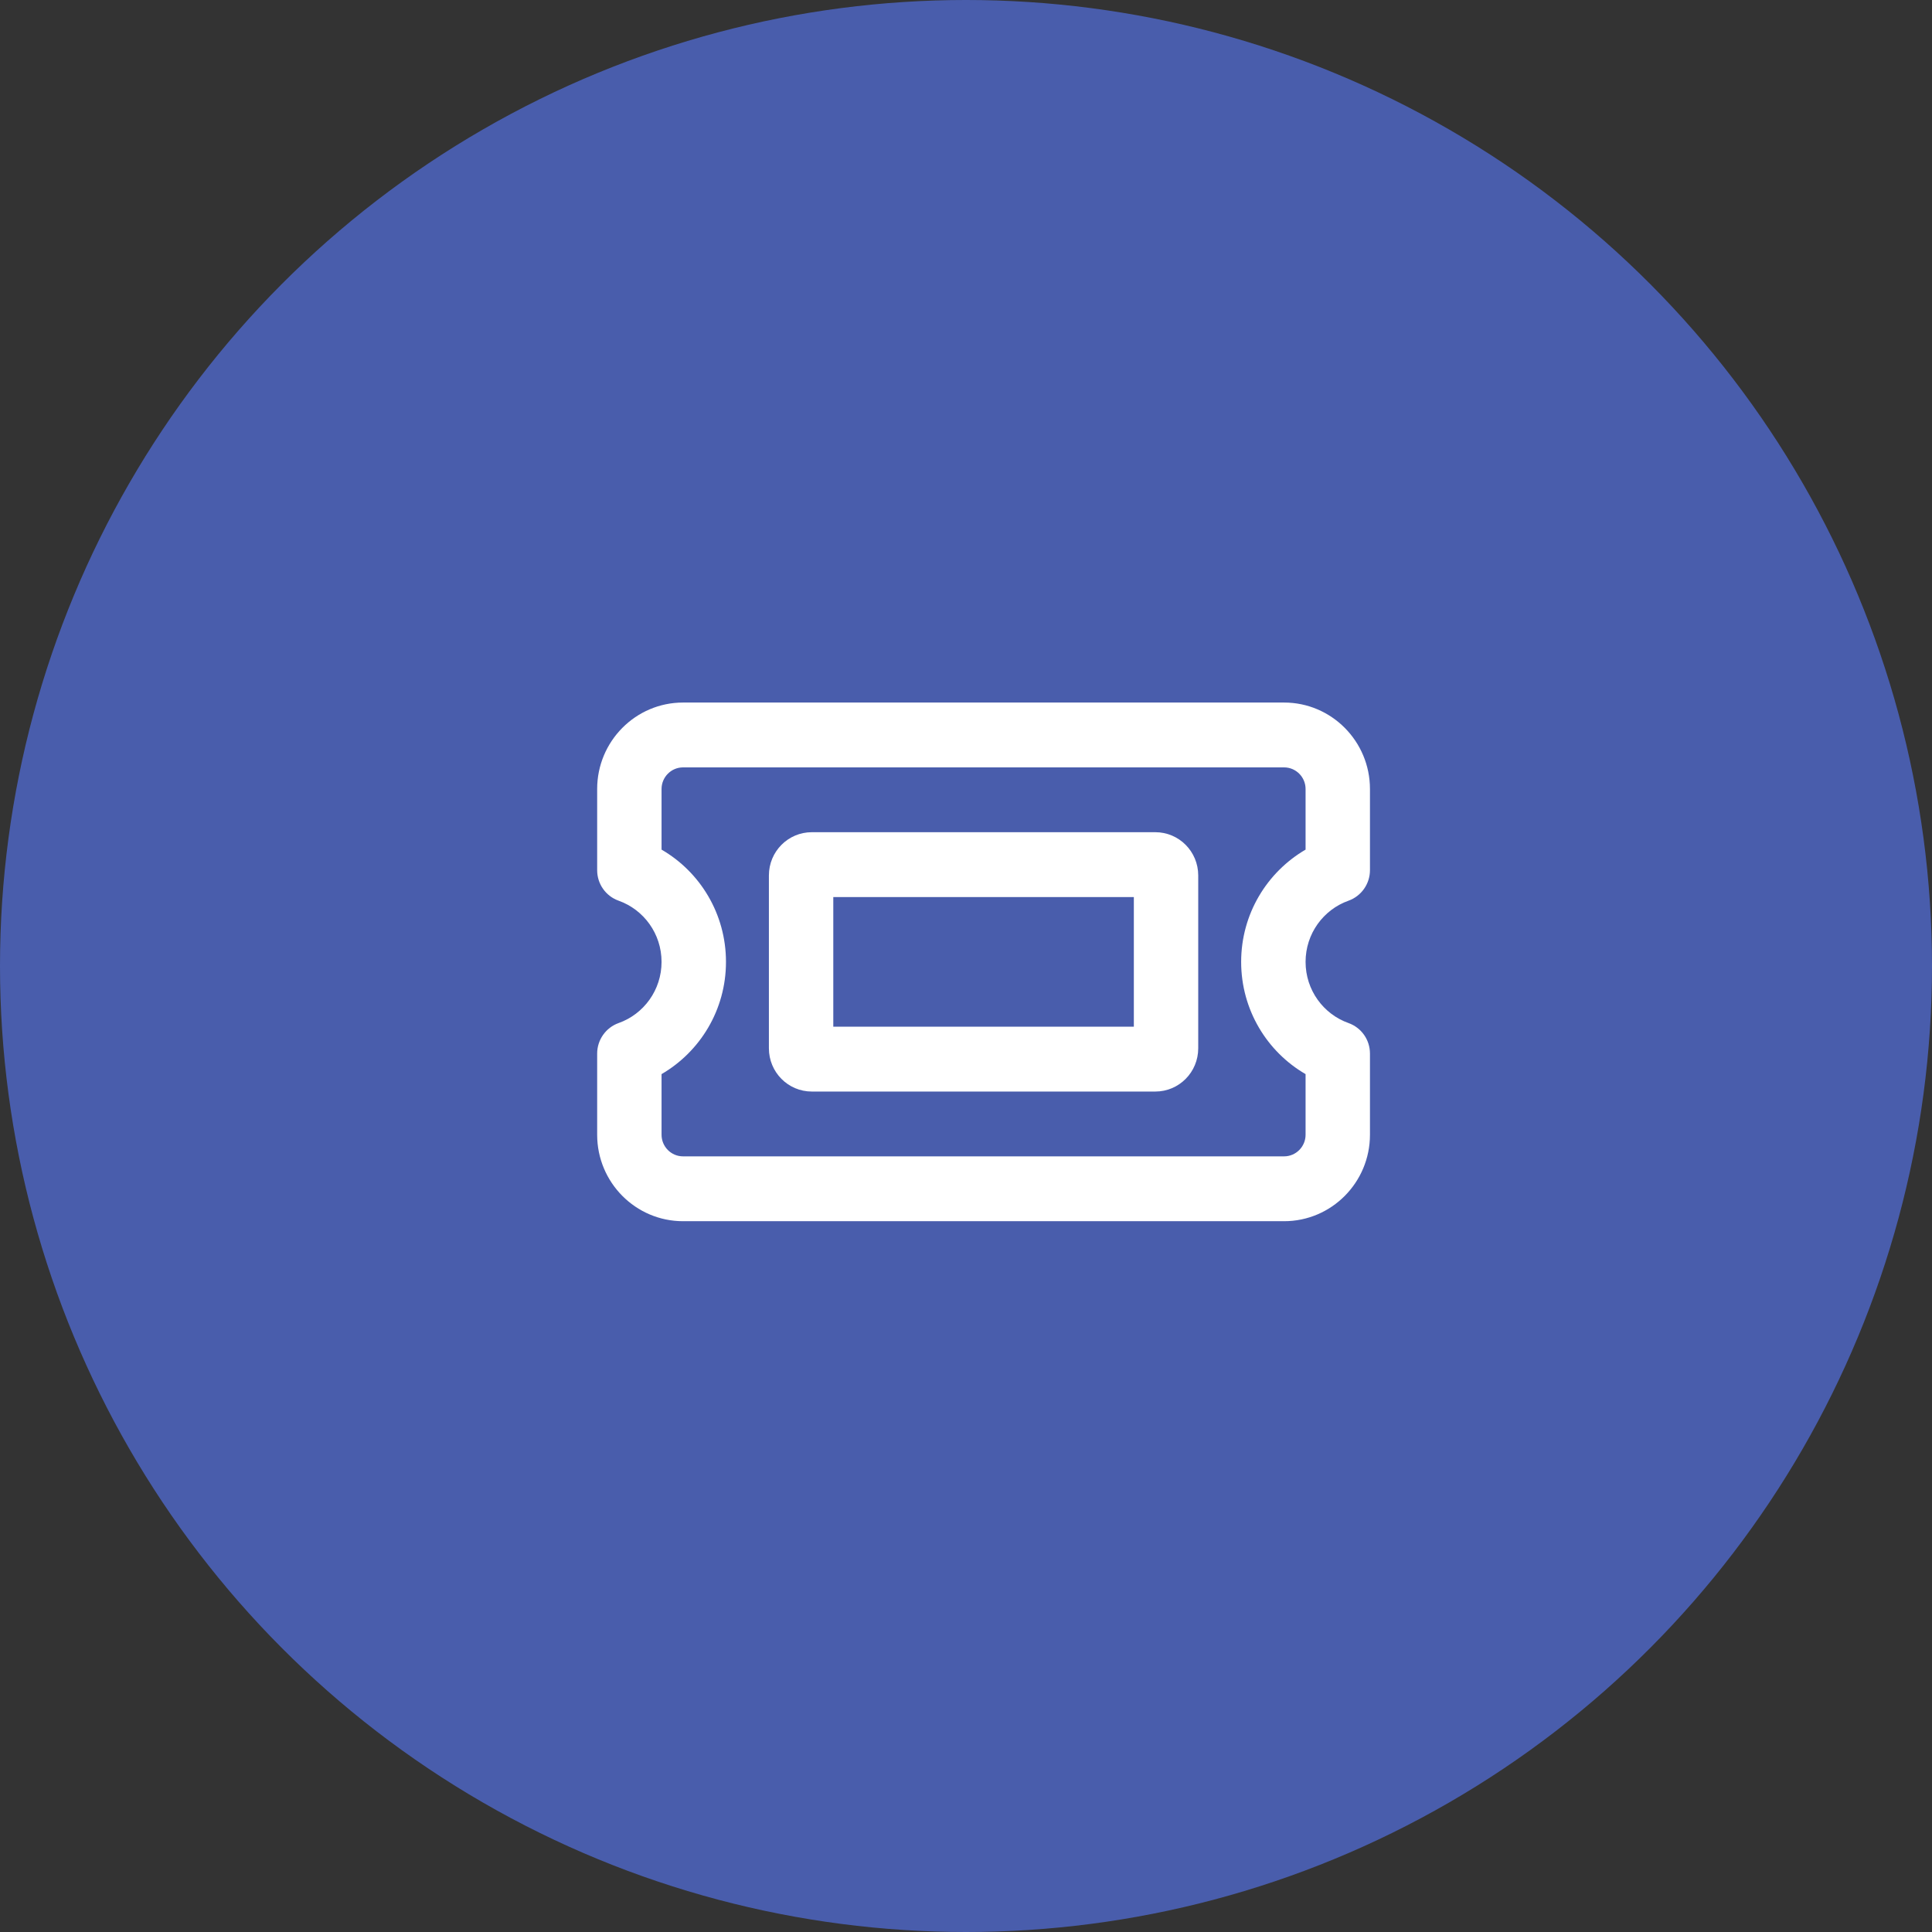 <svg width="55" height="55" viewBox="0 0 55 55" fill="none" xmlns="http://www.w3.org/2000/svg">
<rect x="0" y="0" width="55" height="55" fill="#333333" stroke="none"/>
<rect width="55" height="55" fill="none"/>
<g id="Charity Partners V2" clip-path="url(#clip0_587_1061)">
<rect width="1680" height="6752" transform="translate(-384 -1423)" fill="none"/>
<g id="Group 287">
<g id="Group 283">
<circle id="Ellipse 25" cx="27.5" cy="27.5" r="27.5" fill="#495DAC"/>
<path id="Vector" d="M19.444 20C18.096 20 17 21.104 17 22.461V24.772C17 25.164 17.244 25.51 17.611 25.641C18.325 25.895 18.833 26.579 18.833 27.383C18.833 28.186 18.325 28.871 17.611 29.124C17.244 29.255 17 29.605 17 29.993V32.304C17 33.662 18.096 34.765 19.444 34.765H36.556C37.904 34.765 39 33.662 39 32.304V29.993C39 29.601 38.756 29.255 38.389 29.124C37.675 28.871 37.167 28.186 37.167 27.383C37.167 26.579 37.675 25.895 38.389 25.641C38.756 25.51 39 25.16 39 24.772V22.461C39 21.104 37.904 20 36.556 20H19.444ZM18.833 22.461C18.833 22.122 19.108 21.846 19.444 21.846H36.556C36.892 21.846 37.167 22.122 37.167 22.461V24.187C36.071 24.826 35.333 26.017 35.333 27.383C35.333 28.748 36.071 29.943 37.167 30.578V32.304C37.167 32.643 36.892 32.919 36.556 32.919H19.444C19.108 32.919 18.833 32.643 18.833 32.304V30.578C19.93 29.939 20.667 28.748 20.667 27.383C20.667 26.017 19.93 24.822 18.833 24.187V22.461ZM32.278 29.228H23.722V25.537H32.278V29.228ZM21.889 24.922V29.843C21.889 30.524 22.435 31.074 23.111 31.074H32.889C33.565 31.074 34.111 30.524 34.111 29.843V24.922C34.111 24.241 33.565 23.691 32.889 23.691H23.111C22.435 23.691 21.889 24.241 21.889 24.922Z" fill="white"/>
</g>
</g>
</g>
<defs>
<clipPath id="clip0_587_1061">
<rect width="1680" height="6752" fill="white" transform="translate(-384 -1423)"/>
</clipPath>
</defs>
</svg>

